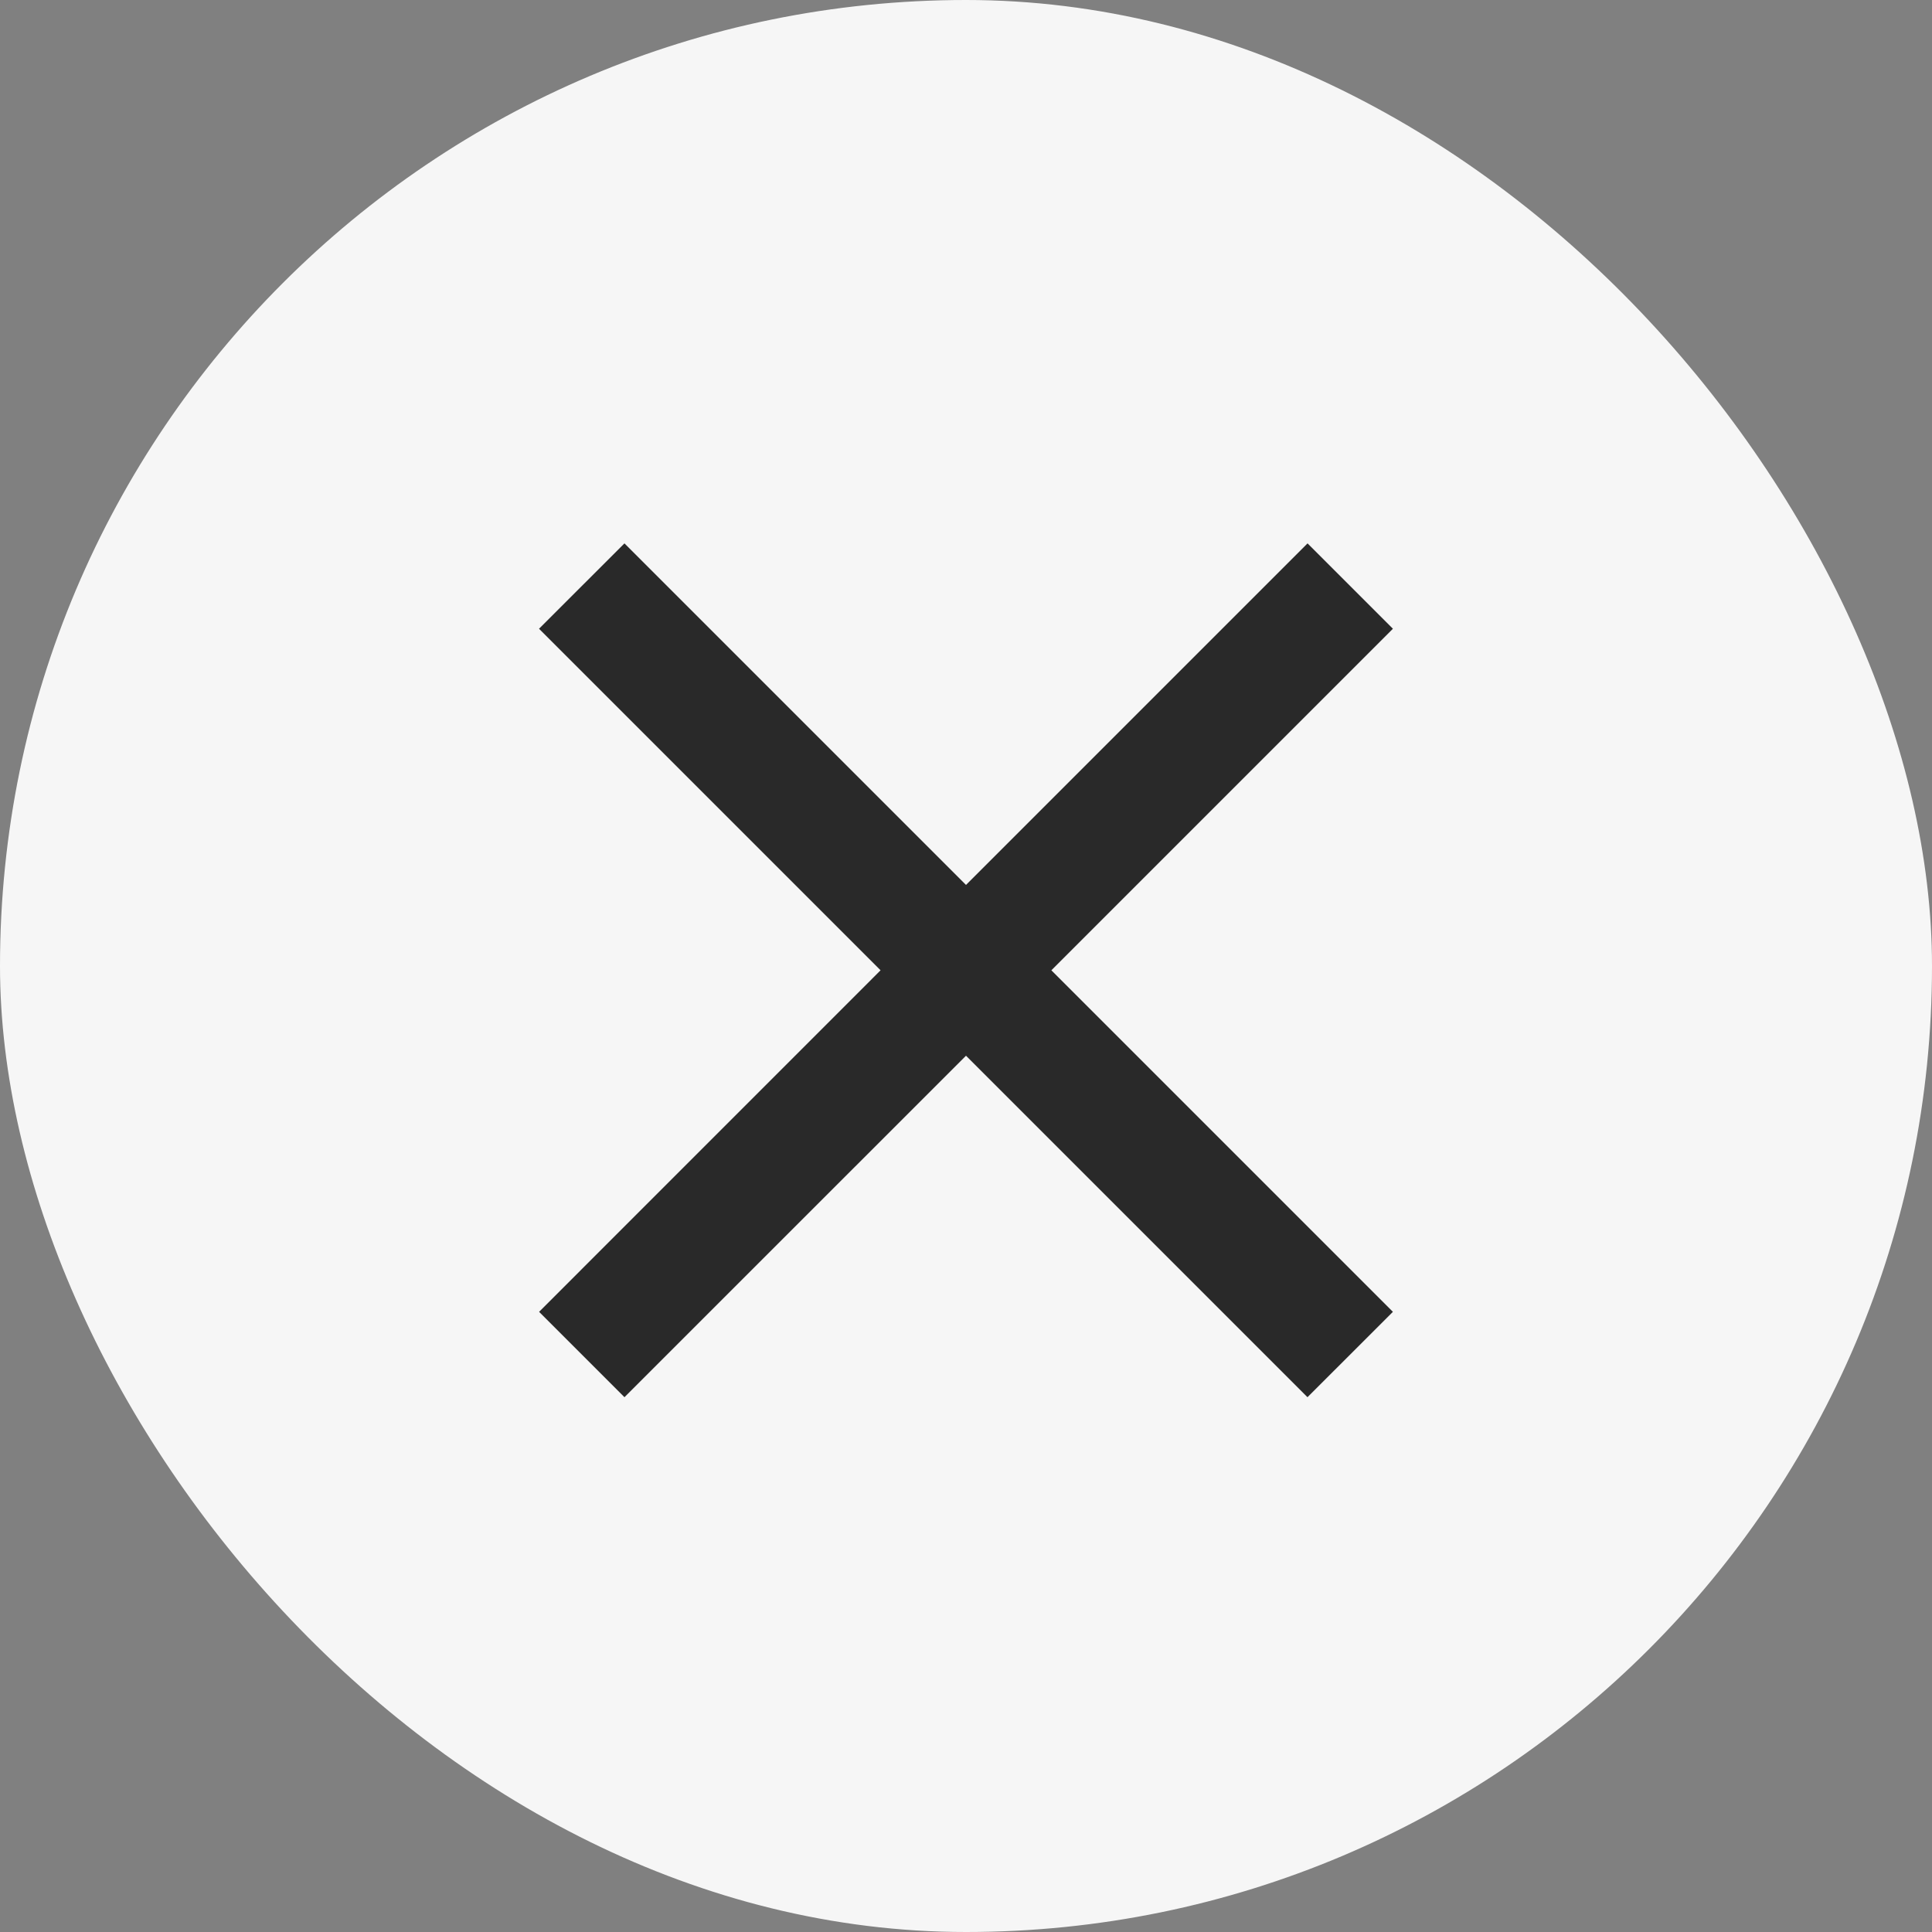 <svg width="32" height="32" viewBox="0 0 32 32" fill="none" xmlns="http://www.w3.org/2000/svg">
<rect x="0" y="0" width="32" height="32" fill="#808080" stroke="none"/>
<rect width="32" height="32" rx="16" fill="#F6F6F6"/>
<path fill-rule="evenodd" clip-rule="evenodd" d="M17.414 16.071L23.071 10.414L21.657 9L16 14.657L10.343 9L8.928 10.414L14.585 16.071L8.929 21.728L10.343 23.142L16 17.486L21.656 23.142L23.071 21.728L17.414 16.071Z" fill="#292929"/>
</svg>
